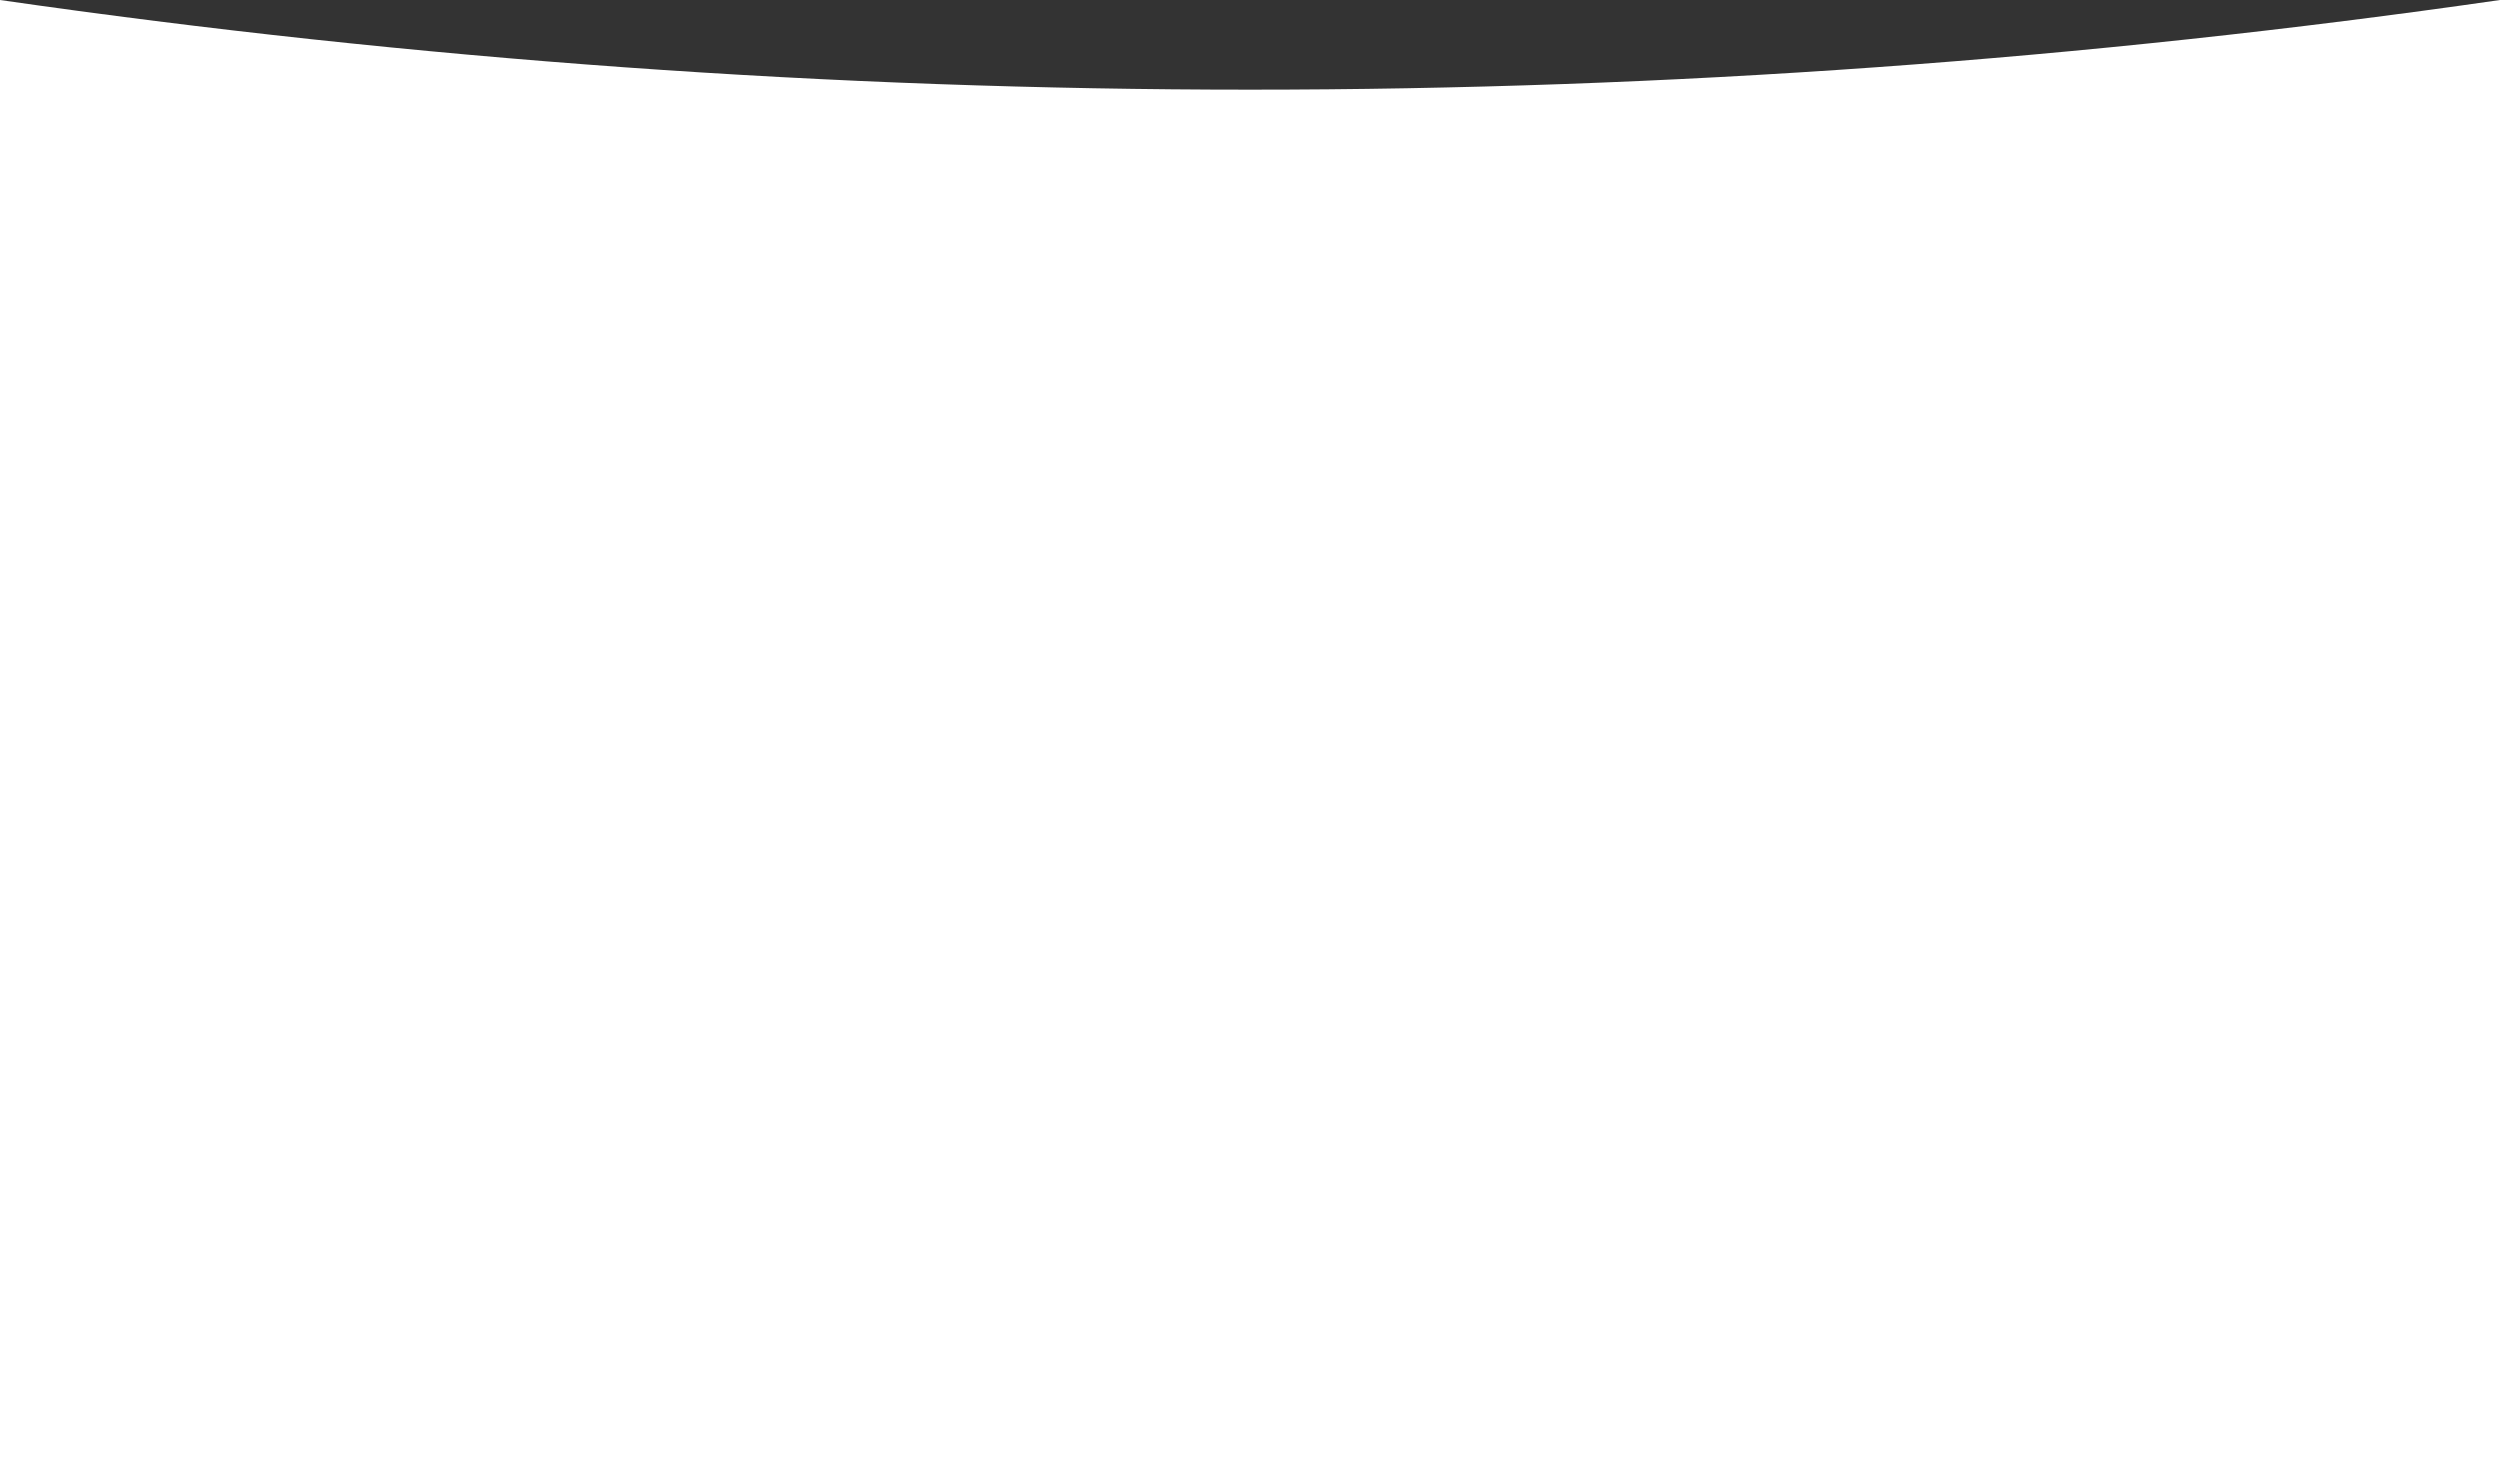 <?xml version="1.0" encoding="UTF-8"?> <svg xmlns="http://www.w3.org/2000/svg" width="5760" height="3392" viewBox="0 0 5760 3392" fill="none"><rect x="0" y="0" width="5760" height="3392" fill="#333333" stroke="none"/> <path d="M0 0C1910.12 275.444 3849.88 275.444 5760 0V3392H2880H0V0Z" fill="white"></path> </svg> 